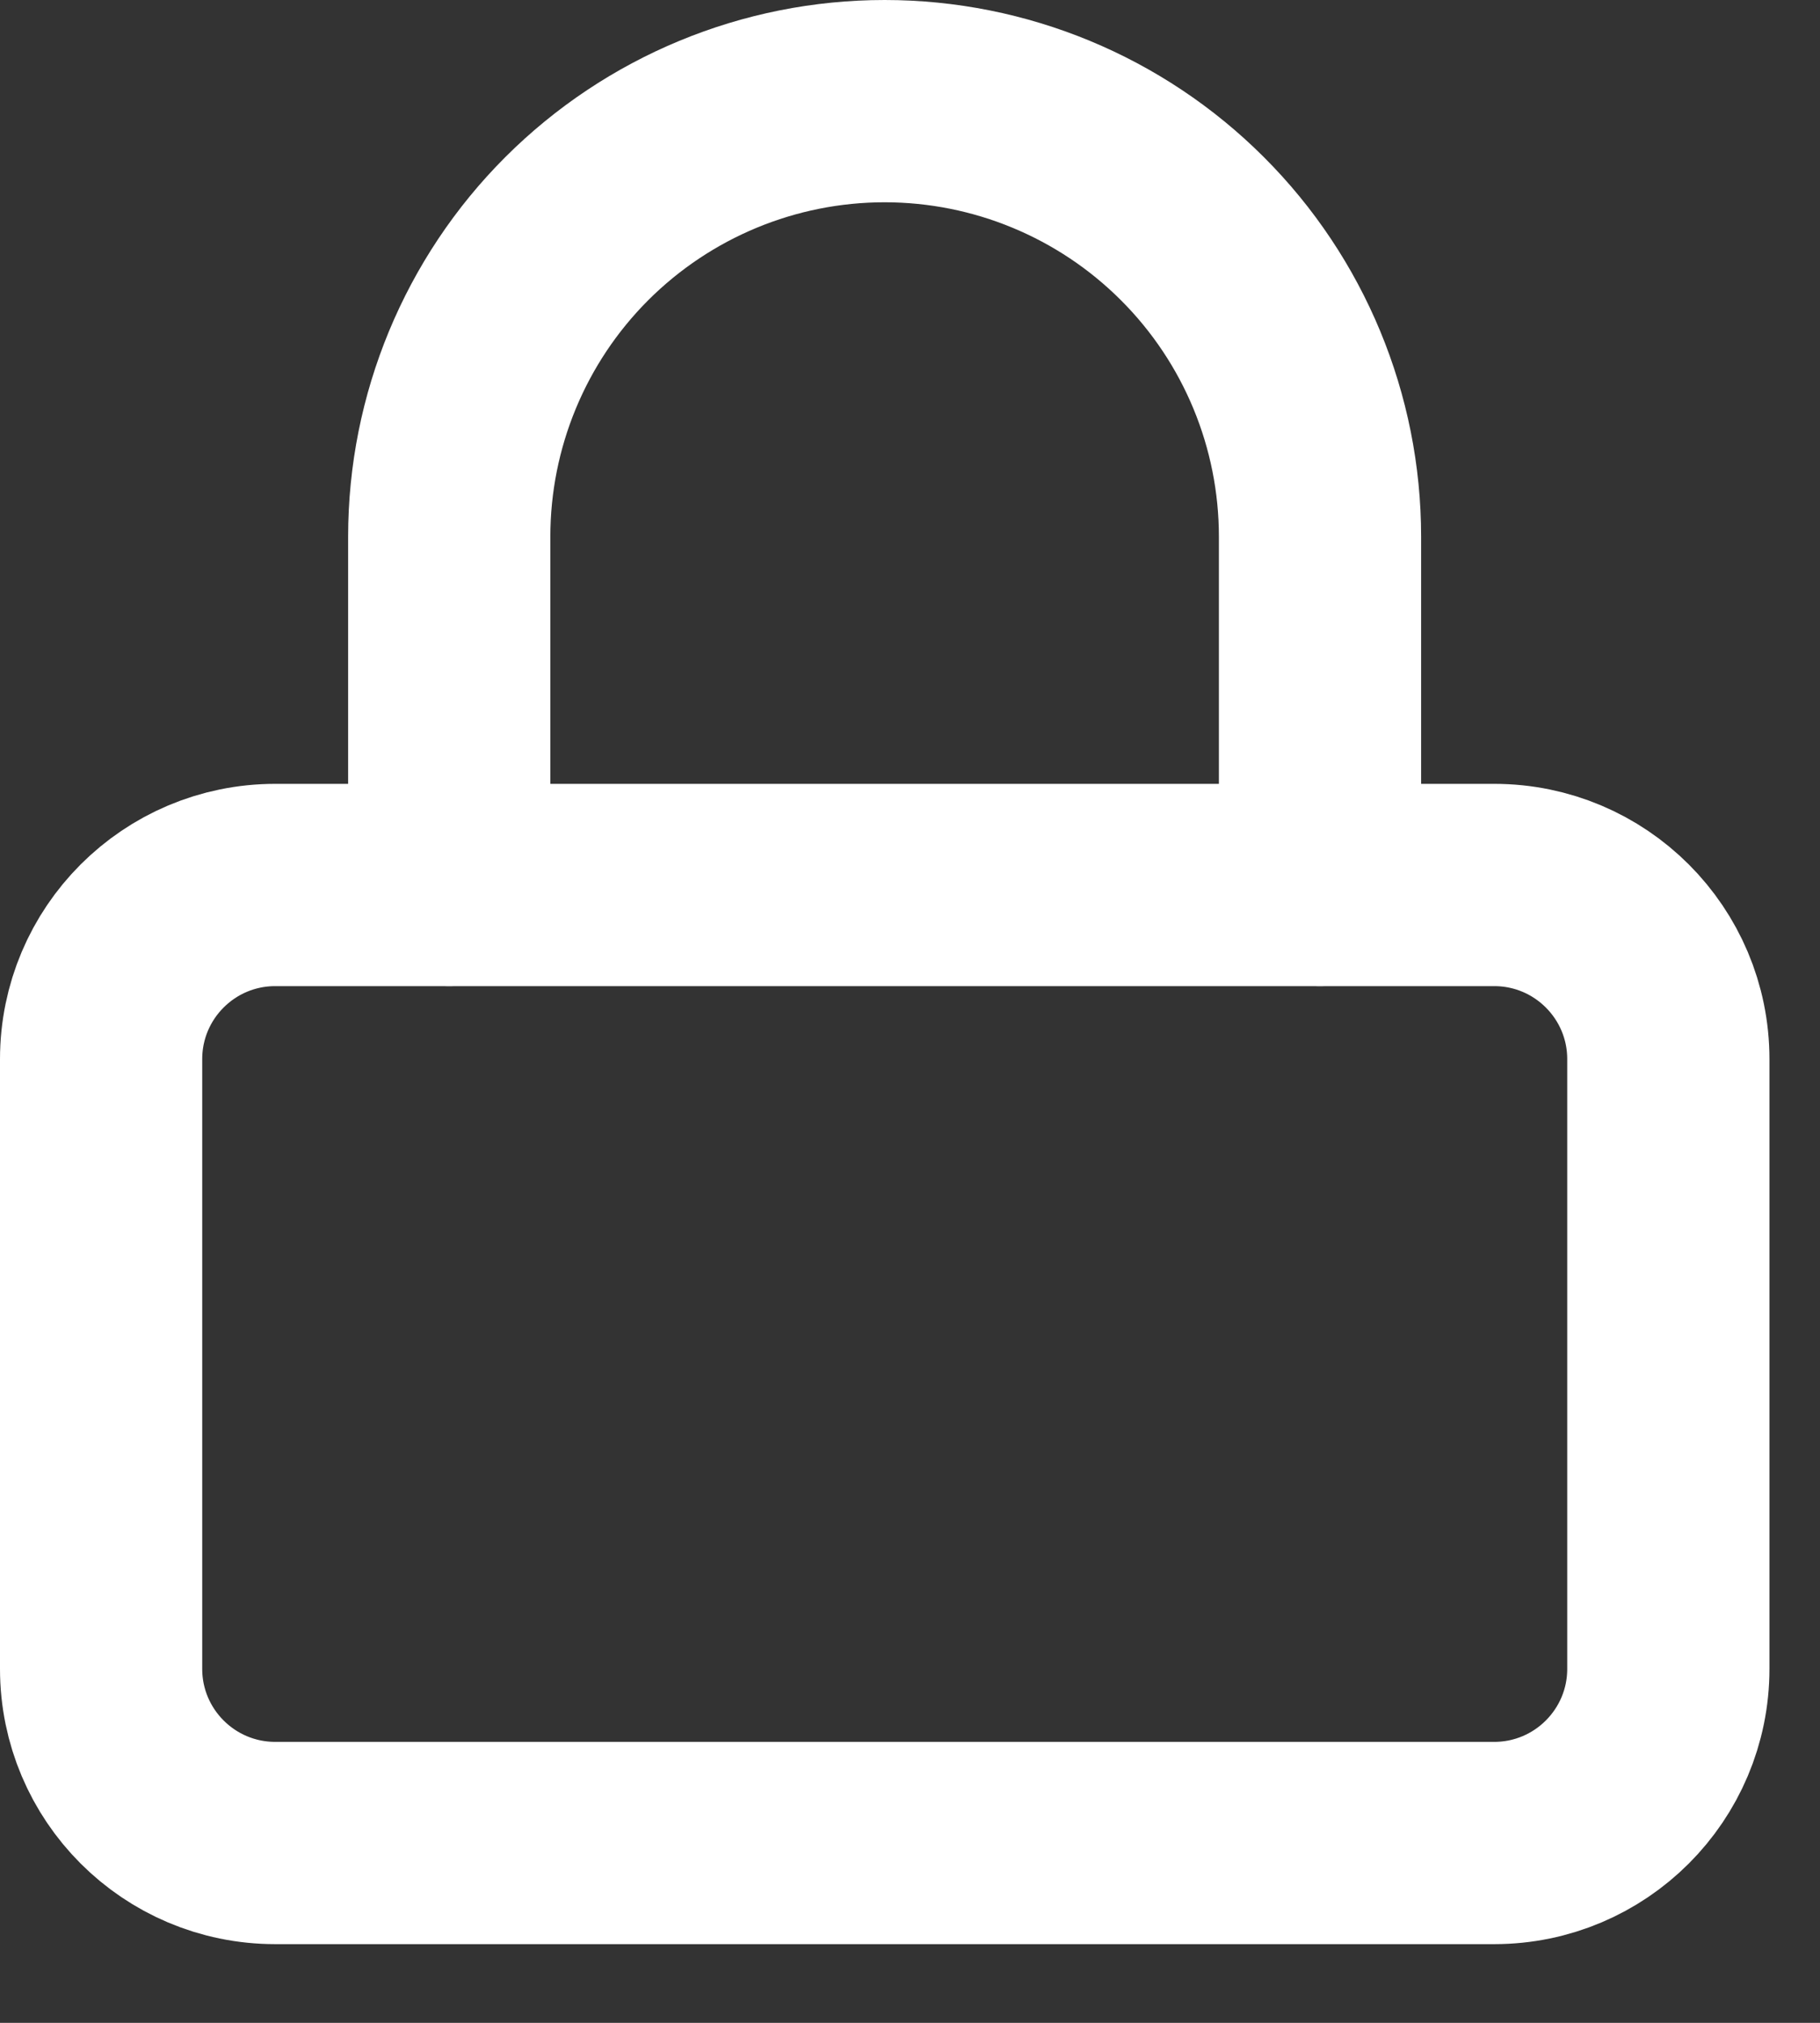 <svg width="18" height="20" viewBox="0 0 18 20" fill="none" xmlns="http://www.w3.org/2000/svg">
<rect x="0" y="0" width="18" height="20" fill="#333333" stroke="none"/>
<path d="M14.778 8.75H2.722C1.771 8.75 1 9.521 1 10.472V16.5C1 17.451 1.771 18.222 2.722 18.222H14.778C15.729 18.222 16.5 17.451 16.5 16.5V10.472C16.5 9.521 15.729 8.75 14.778 8.75Z" stroke="white" stroke-width="2" stroke-linecap="round" stroke-linejoin="round"/>
<path d="M4.443 8.75V5.306C4.443 4.164 4.897 3.068 5.704 2.261C6.512 1.454 7.607 1 8.749 1C9.891 1 10.986 1.454 11.793 2.261C12.601 3.068 13.055 4.164 13.055 5.306V8.75" stroke="white" stroke-width="2" stroke-linecap="round" stroke-linejoin="round"/>
</svg>
